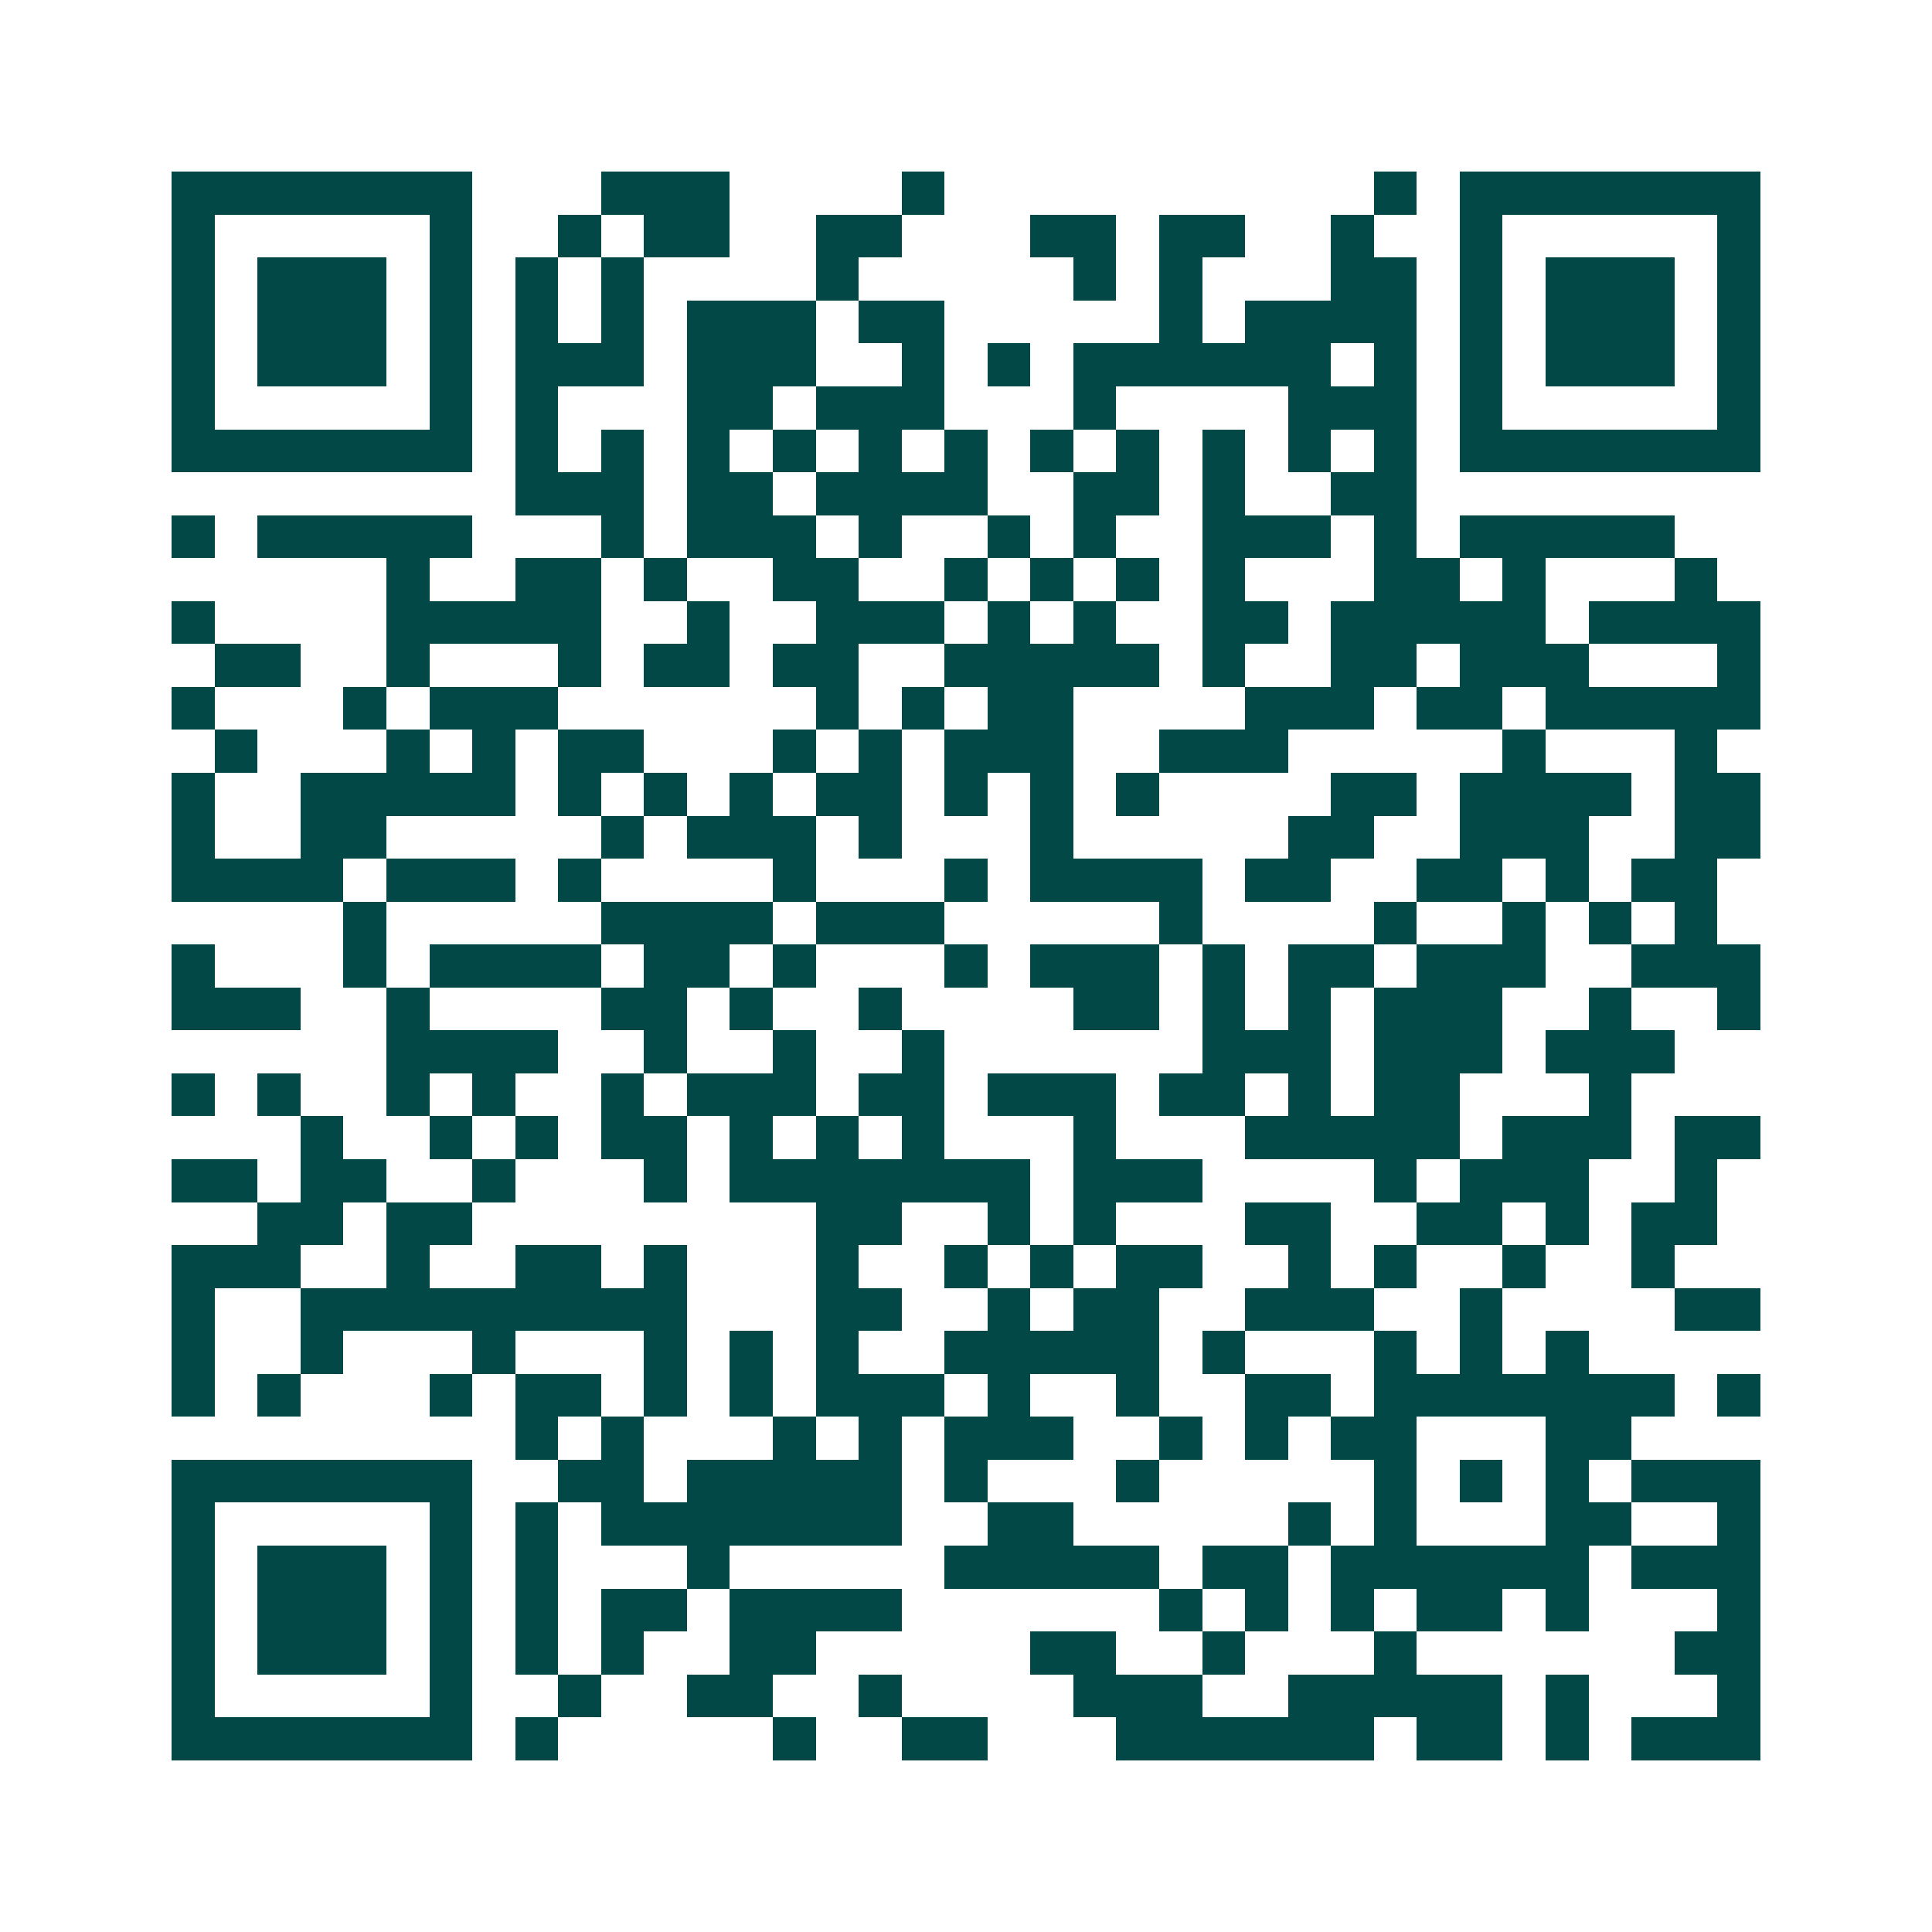<svg xmlns="http://www.w3.org/2000/svg" width="200" height="200" viewBox="0 0 45 45" shape-rendering="crispEdges"><path fill="#ffffff" d="M0 0h45v45H0z"/><path stroke="#014847" d="M4 4.5h7m3 0h3m4 0h1m10 0h1m1 0h7M4 5.5h1m5 0h1m2 0h1m1 0h2m2 0h2m3 0h2m1 0h2m2 0h1m2 0h1m5 0h1M4 6.5h1m1 0h3m1 0h1m1 0h1m1 0h1m4 0h1m5 0h1m1 0h1m3 0h2m1 0h1m1 0h3m1 0h1M4 7.5h1m1 0h3m1 0h1m1 0h1m1 0h1m1 0h3m1 0h2m5 0h1m1 0h4m1 0h1m1 0h3m1 0h1M4 8.5h1m1 0h3m1 0h1m1 0h3m1 0h3m2 0h1m1 0h1m1 0h6m1 0h1m1 0h1m1 0h3m1 0h1M4 9.5h1m5 0h1m1 0h1m3 0h2m1 0h3m3 0h1m4 0h3m1 0h1m5 0h1M4 10.5h7m1 0h1m1 0h1m1 0h1m1 0h1m1 0h1m1 0h1m1 0h1m1 0h1m1 0h1m1 0h1m1 0h1m1 0h7M12 11.5h3m1 0h2m1 0h4m2 0h2m1 0h1m2 0h2M4 12.5h1m1 0h5m3 0h1m1 0h3m1 0h1m2 0h1m1 0h1m2 0h3m1 0h1m1 0h5M9 13.5h1m2 0h2m1 0h1m2 0h2m2 0h1m1 0h1m1 0h1m1 0h1m3 0h2m1 0h1m3 0h1M4 14.5h1m4 0h5m2 0h1m2 0h3m1 0h1m1 0h1m2 0h2m1 0h5m1 0h4M5 15.5h2m2 0h1m3 0h1m1 0h2m1 0h2m2 0h5m1 0h1m2 0h2m1 0h3m3 0h1M4 16.5h1m3 0h1m1 0h3m6 0h1m1 0h1m1 0h2m4 0h3m1 0h2m1 0h5M5 17.5h1m3 0h1m1 0h1m1 0h2m3 0h1m1 0h1m1 0h3m2 0h3m5 0h1m3 0h1M4 18.5h1m2 0h5m1 0h1m1 0h1m1 0h1m1 0h2m1 0h1m1 0h1m1 0h1m4 0h2m1 0h4m1 0h2M4 19.5h1m2 0h2m5 0h1m1 0h3m1 0h1m3 0h1m5 0h2m2 0h3m2 0h2M4 20.5h4m1 0h3m1 0h1m4 0h1m3 0h1m1 0h4m1 0h2m2 0h2m1 0h1m1 0h2M8 21.5h1m5 0h4m1 0h3m5 0h1m4 0h1m2 0h1m1 0h1m1 0h1M4 22.5h1m3 0h1m1 0h4m1 0h2m1 0h1m3 0h1m1 0h3m1 0h1m1 0h2m1 0h3m2 0h3M4 23.5h3m2 0h1m4 0h2m1 0h1m2 0h1m4 0h2m1 0h1m1 0h1m1 0h3m2 0h1m2 0h1M9 24.5h4m2 0h1m2 0h1m2 0h1m6 0h3m1 0h3m1 0h3M4 25.5h1m1 0h1m2 0h1m1 0h1m2 0h1m1 0h3m1 0h2m1 0h3m1 0h2m1 0h1m1 0h2m3 0h1M7 26.5h1m2 0h1m1 0h1m1 0h2m1 0h1m1 0h1m1 0h1m3 0h1m3 0h5m1 0h3m1 0h2M4 27.5h2m1 0h2m2 0h1m3 0h1m1 0h7m1 0h3m4 0h1m1 0h3m2 0h1M6 28.5h2m1 0h2m8 0h2m2 0h1m1 0h1m3 0h2m2 0h2m1 0h1m1 0h2M4 29.5h3m2 0h1m2 0h2m1 0h1m3 0h1m2 0h1m1 0h1m1 0h2m2 0h1m1 0h1m2 0h1m2 0h1M4 30.5h1m2 0h9m3 0h2m2 0h1m1 0h2m2 0h3m2 0h1m4 0h2M4 31.5h1m2 0h1m3 0h1m3 0h1m1 0h1m1 0h1m2 0h5m1 0h1m3 0h1m1 0h1m1 0h1M4 32.5h1m1 0h1m3 0h1m1 0h2m1 0h1m1 0h1m1 0h3m1 0h1m2 0h1m2 0h2m1 0h7m1 0h1M12 33.5h1m1 0h1m3 0h1m1 0h1m1 0h3m2 0h1m1 0h1m1 0h2m3 0h2M4 34.5h7m2 0h2m1 0h5m1 0h1m3 0h1m5 0h1m1 0h1m1 0h1m1 0h3M4 35.5h1m5 0h1m1 0h1m1 0h7m2 0h2m5 0h1m1 0h1m3 0h2m2 0h1M4 36.5h1m1 0h3m1 0h1m1 0h1m3 0h1m5 0h5m1 0h2m1 0h6m1 0h3M4 37.5h1m1 0h3m1 0h1m1 0h1m1 0h2m1 0h4m6 0h1m1 0h1m1 0h1m1 0h2m1 0h1m3 0h1M4 38.5h1m1 0h3m1 0h1m1 0h1m1 0h1m2 0h2m5 0h2m2 0h1m3 0h1m6 0h2M4 39.5h1m5 0h1m2 0h1m2 0h2m2 0h1m4 0h3m2 0h5m1 0h1m3 0h1M4 40.5h7m1 0h1m5 0h1m2 0h2m3 0h6m1 0h2m1 0h1m1 0h3"/></svg>
